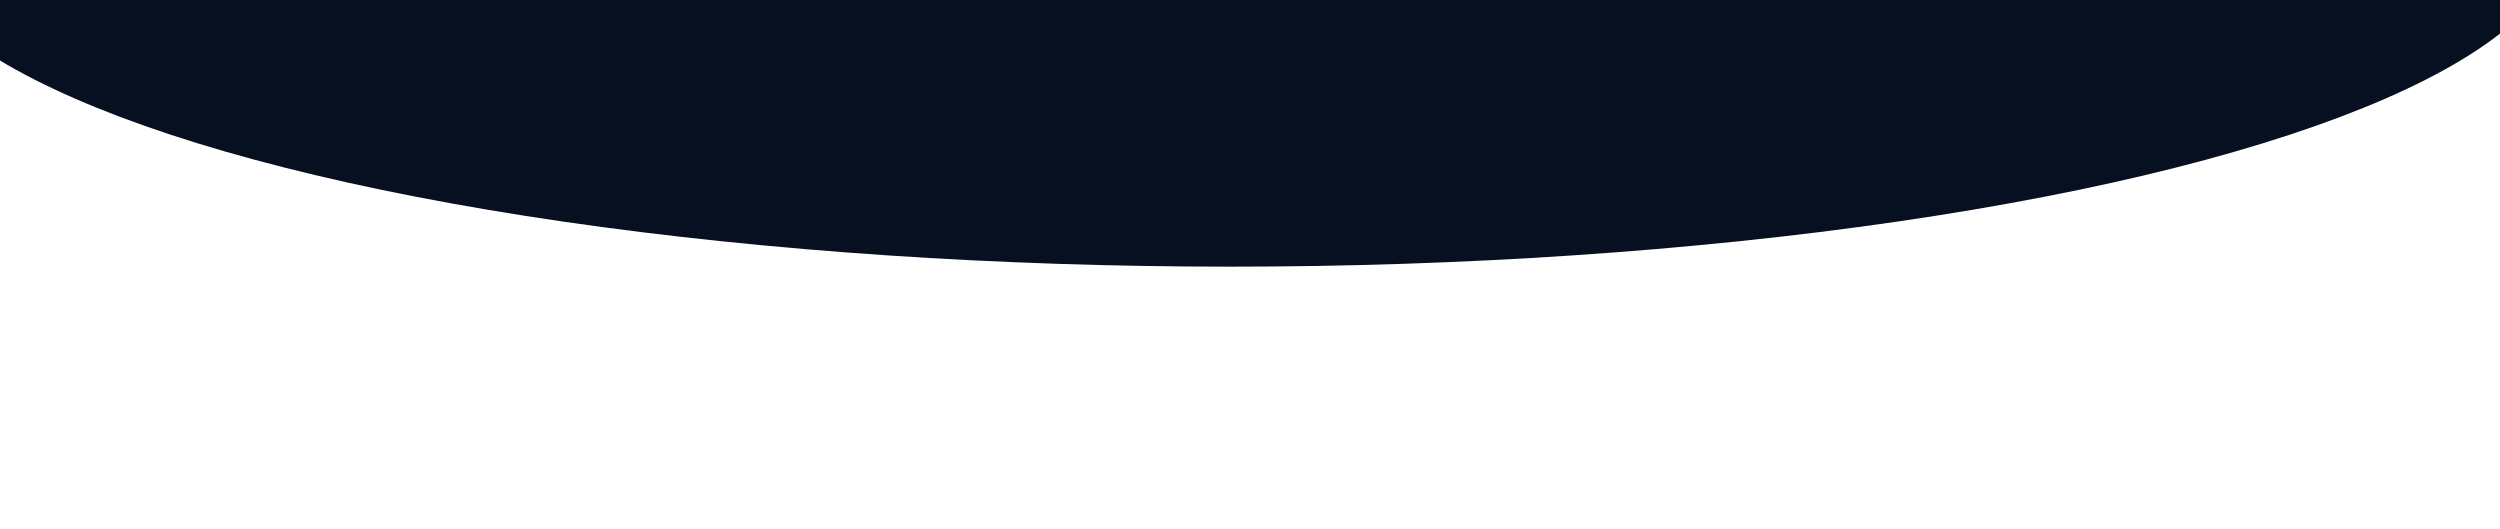 <?xml version="1.0" encoding="UTF-8"?> <svg xmlns="http://www.w3.org/2000/svg" width="1200" height="254" viewBox="0 0 1200 254" fill="none"><g filter="url(#filter0_f_2094_4103)"><ellipse cx="590.5" cy="-33.5" rx="640.5" ry="161.5" fill="#071021"></ellipse></g><defs><filter id="filter0_f_2094_4103" x="-175.7" y="-320.7" width="1532.4" height="574.4" filterUnits="userSpaceOnUse" color-interpolation-filters="sRGB"><feFlood flood-opacity="0" result="BackgroundImageFix"></feFlood><feBlend mode="normal" in="SourceGraphic" in2="BackgroundImageFix" result="shape"></feBlend><feGaussianBlur stdDeviation="62.85" result="effect1_foregroundBlur_2094_4103"></feGaussianBlur></filter></defs></svg> 